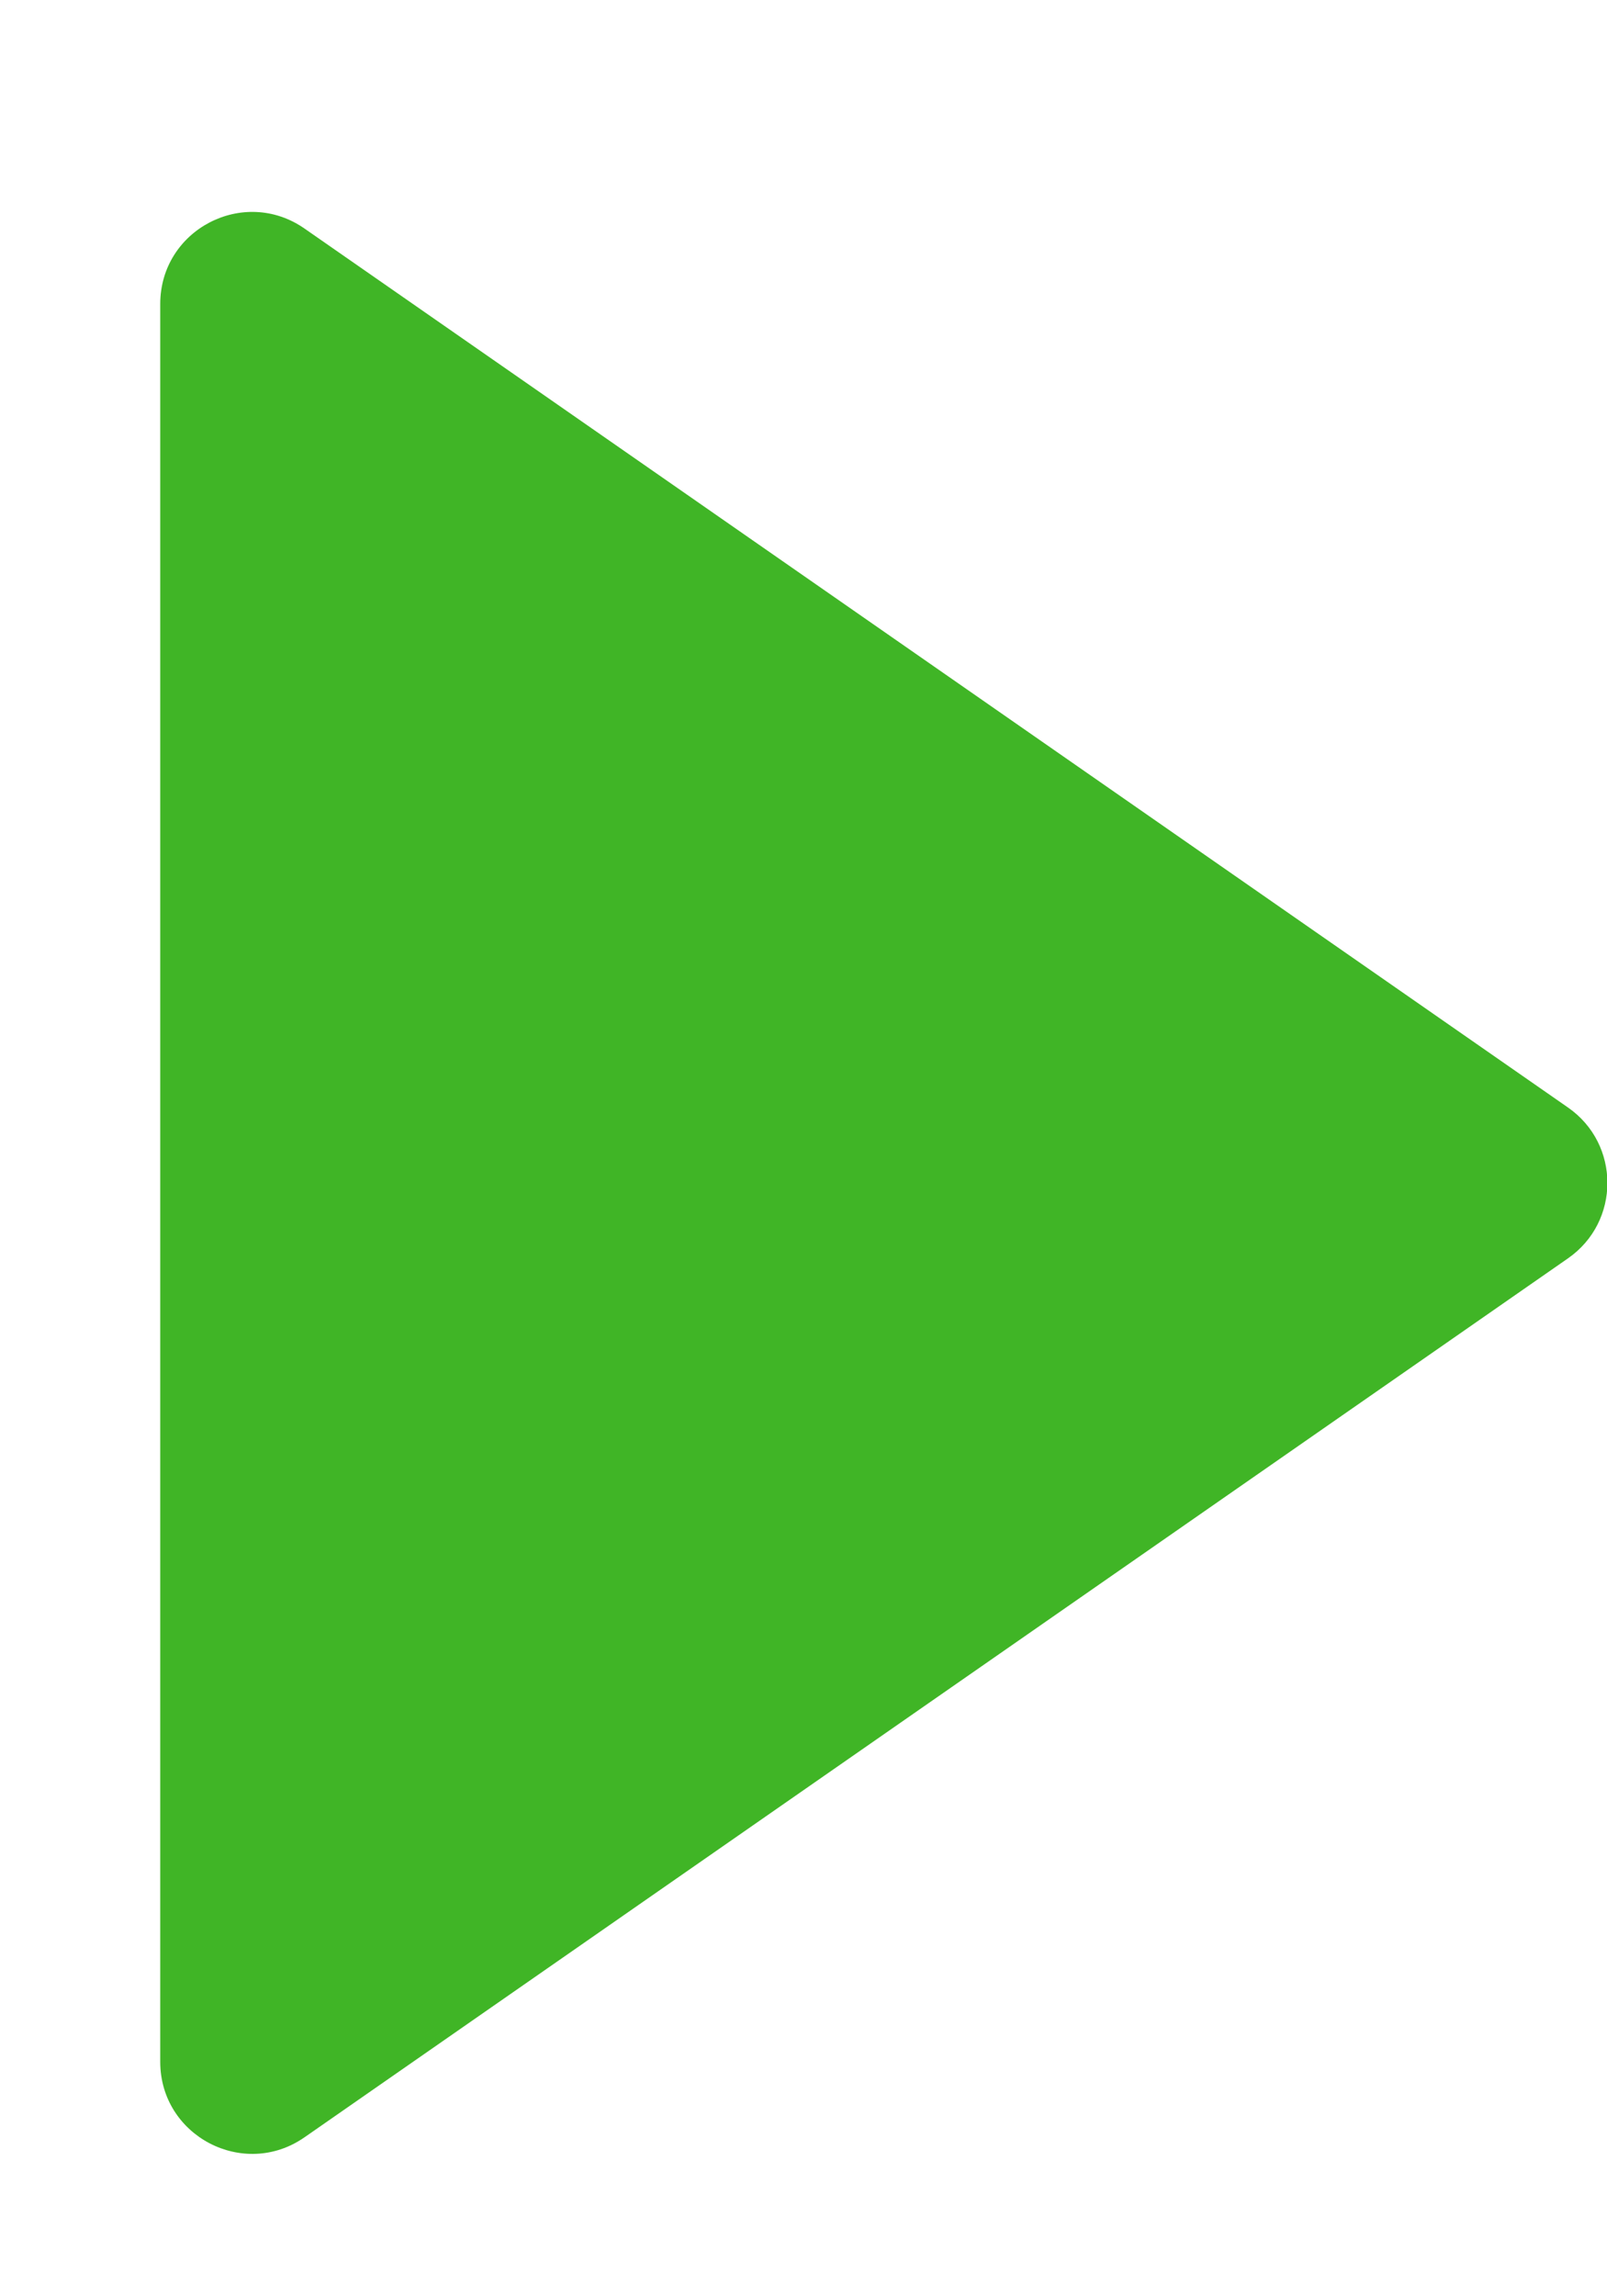 <svg width="7" height="10" viewBox="0 0 7 10" fill="none" xmlns="http://www.w3.org/2000/svg">
<path d="M6.83 4.823C7.059 4.982 7.059 5.321 6.83 5.48L1.326 9.308C1.061 9.492 0.698 9.302 0.698 8.979L0.698 1.324C0.698 1 1.061 0.811 1.326 0.995L6.83 4.823Z" fill="#40B526"/>
</svg>

